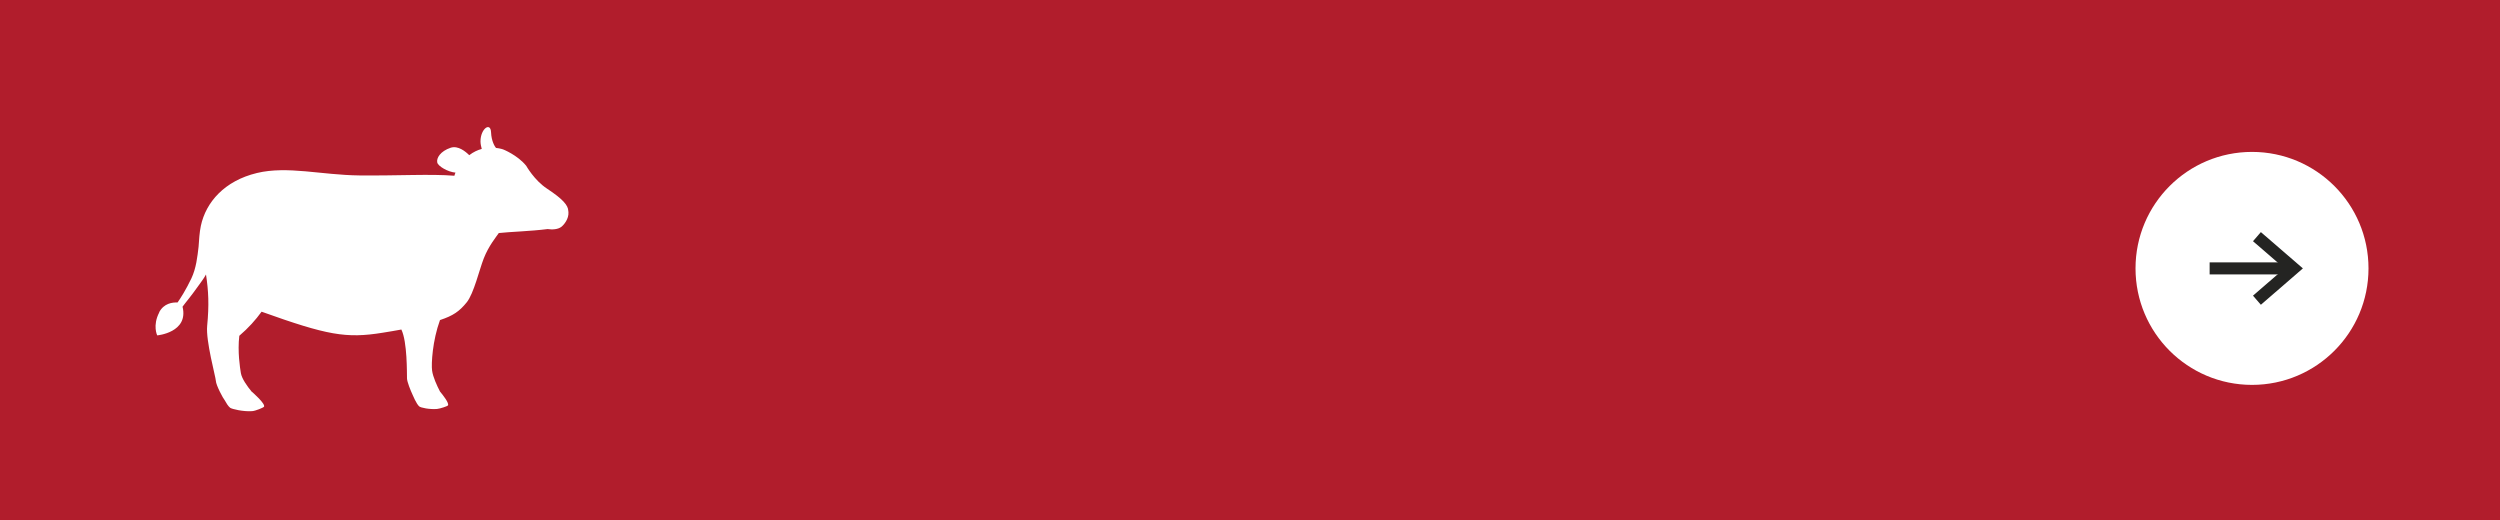 <?xml version="1.0" encoding="UTF-8"?>
<svg id="_レイヤー_2" data-name="レイヤー 2" xmlns="http://www.w3.org/2000/svg" viewBox="0 0 319.77 66.54">
  <defs>
    <style>
      .cls-1 {
        fill: #fff;
      }

      .cls-2 {
        fill: none;
        stroke: #242422;
        stroke-miterlimit: 10;
        stroke-width: 1.54px;
      }

      .cls-3 {
        fill: #b11d2c;
      }
    </style>
  </defs>
  <g id="_レイヤー_5" data-name="レイヤー 5">
    <rect class="cls-3" width="319.77" height="66.54"/>
    <g>
      <circle class="cls-1" cx="288.05" cy="34.33" r="14.9"/>
      <g>
        <line class="cls-2" x1="282.63" y1="34.33" x2="293.47" y2="34.33"/>
        <polyline class="cls-2" points="288.68 38.4 293.38 34.33 288.68 30.27"/>
      </g>
    </g>
    <path class="cls-1" d="M20.36,39.94c.6-1.15,1.71-1.28,2.35-1.25,.39-.55,1.05-1.58,1.77-3.08,.62-1.32,.77-2.79,.92-4.05,.06-.84,.11-1.81,.29-2.67,0,0,0,0,0,0h0c.65-3.04,3.03-5.76,7.17-6.76,3.9-.94,8.31,.26,13.1,.31,4.96,.05,9.1-.21,12.16,.04,.04-.13,.08-.27,.14-.4-.96-.08-2.22-.81-2.33-1.29-.13-.57,.4-1.45,1.71-1.89,.95-.32,1.92,.49,2.38,.95,.53-.41,1.08-.66,1.6-.8-.08-.29-.16-.64-.16-.97,0-1.62,1.29-2.52,1.35-1.16,.05,1.16,.48,1.82,.63,2,.55,.06,.91,.19,.91,.19,0,0,1.83,.71,2.96,2.1,0,0,1.03,1.85,2.66,2.92,2.02,1.33,2.71,2.14,2.72,2.85,.02,.09,.02,.16,.02,.16,.06,.86-.57,1.61-.9,1.87-.44,.35-1.21,.38-1.76,.29-2.17,.28-4.85,.35-6.25,.51-.33,.49-1.29,1.63-1.92,3.24-.56,1.42-1.27,4.49-2.18,5.62-.94,1.16-1.73,1.71-3.42,2.27-.96,2.63-1.13,5.61-1.01,6.47,.11,.81,.62,1.92,1.01,2.67,.35,.42,1.23,1.52,1.01,1.79-.07,.09-.98,.4-1.38,.44-.93,.08-2.09-.15-2.29-.33-.37-.33-.83-1.45-.83-1.45h0c-.29-.62-.72-1.69-.73-2.13-.02-.64,.05-4.65-.72-6.25-.96,.18-1.37,.24-2.4,.41-4.68,.76-7.1,.31-15.48-2.69-.75,1.04-1.69,2.09-2.85,3.08-.24,2.05,.09,4.09,.2,4.77,.12,.72,.81,1.69,1.41,2.41,.02,0,.02,0,.02,0,0,0,1.84,1.59,1.51,1.92-.09,.09-1.04,.51-1.51,.54-1.1,.08-2.57-.26-2.8-.43-.25-.19-.52-.64-.7-.97-.17-.17-1.11-1.91-1.13-2.48-.02-.49-1.3-5.1-1.11-7.03,.26-2.7,.17-4.47-.15-6.57-.03-.07,.02,.07,0,0-.33,.6-.56,.86-1.04,1.54-1.03,1.45-1.55,2.01-1.96,2.58,.81,3.31-3.24,3.67-3.24,3.67,0,0-.62-1.25,.26-2.94Z"/>
  </g>
</svg>